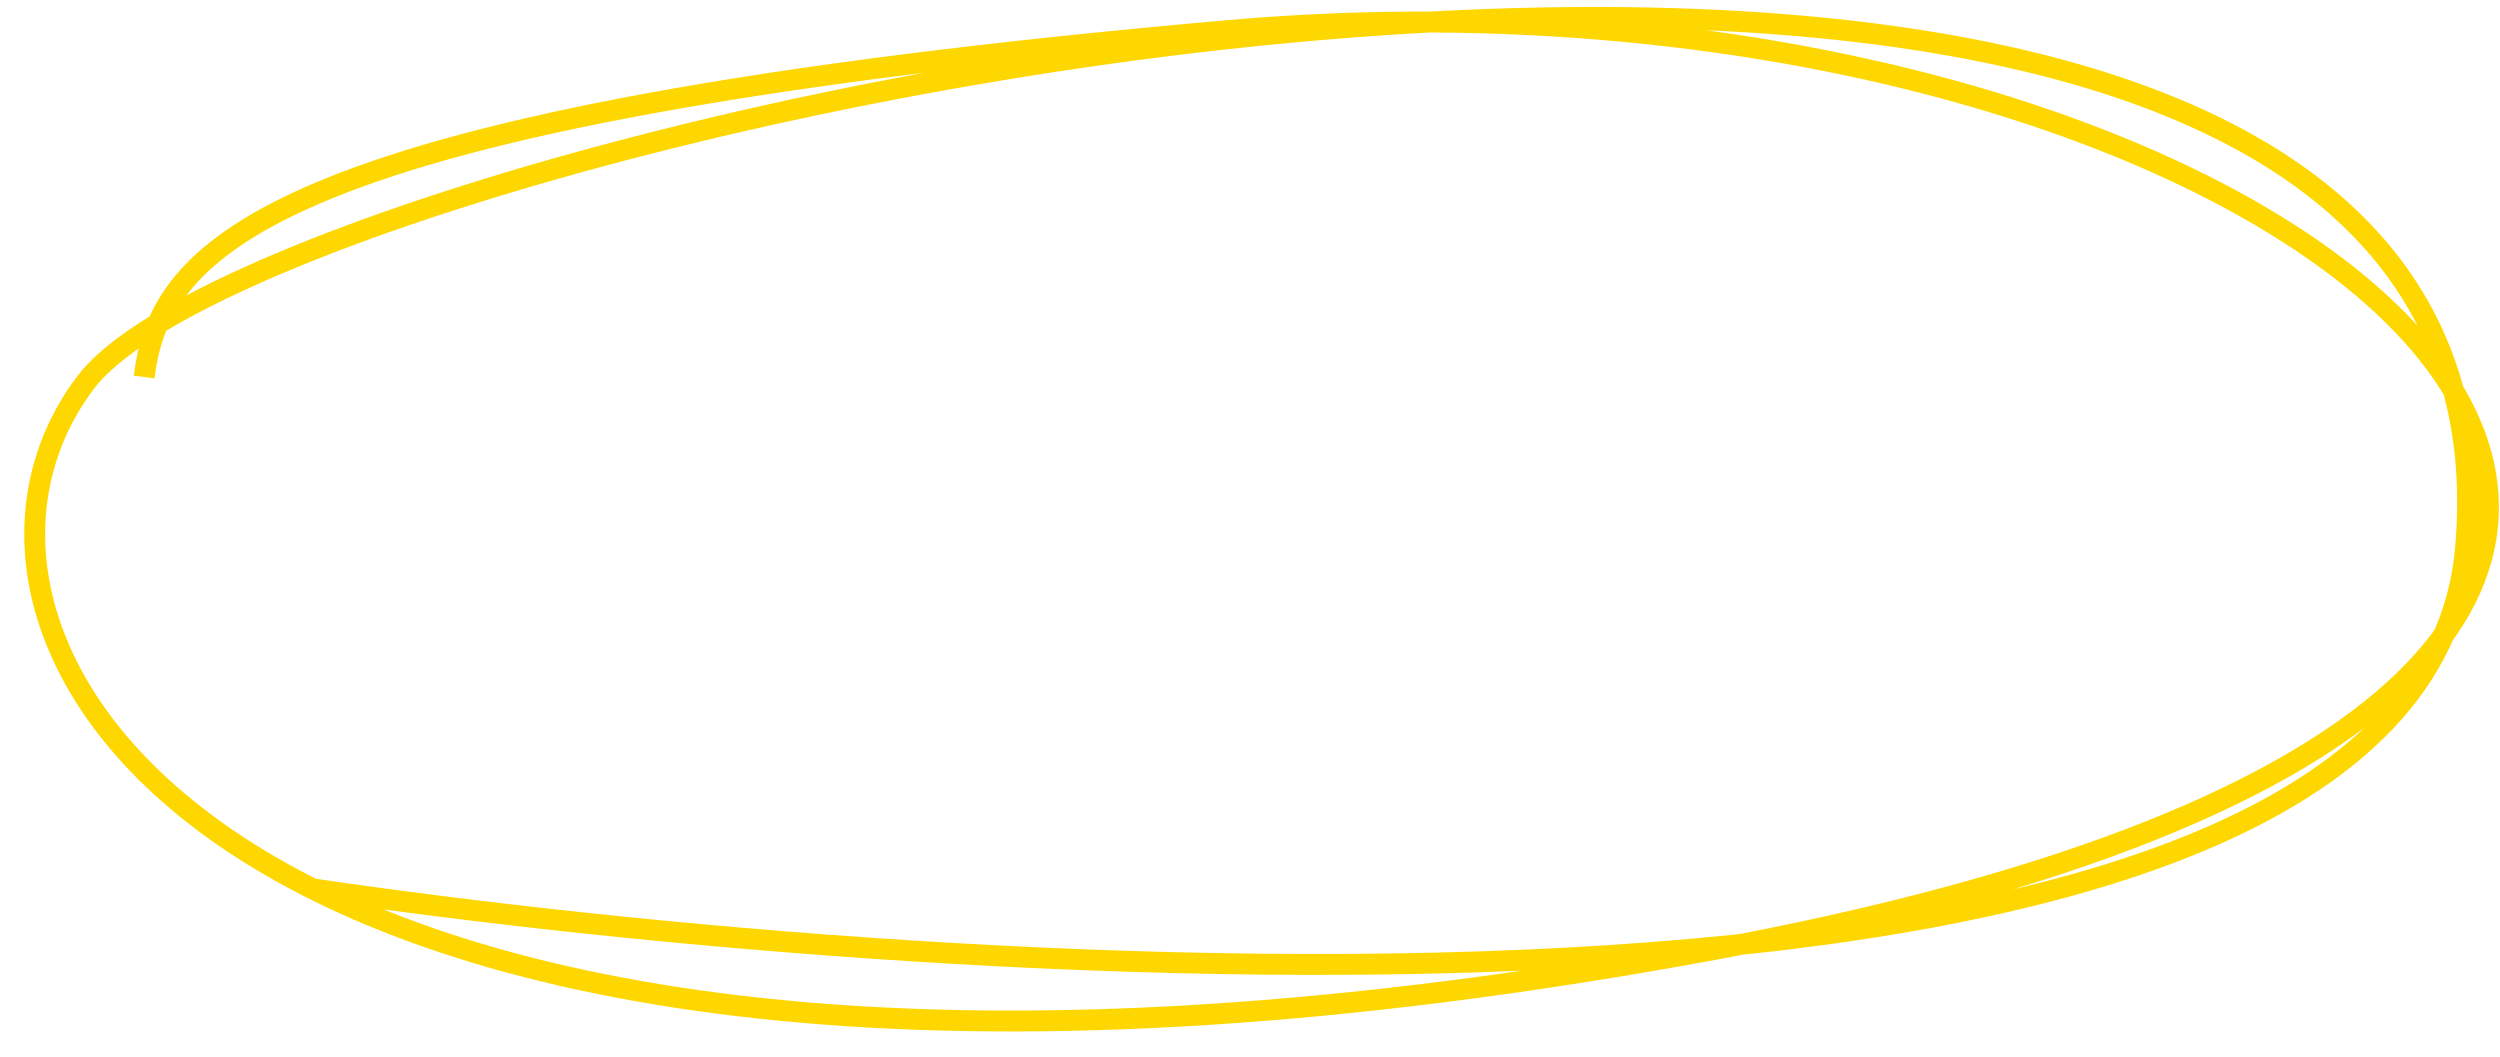 <?xml version="1.0" encoding="UTF-8"?> <svg xmlns="http://www.w3.org/2000/svg" width="97" height="41" viewBox="0 0 97 41" fill="none"><path d="M12.132 34.487C36.656 38.104 93.81 42.177 95.661 21.295C98.801 -14.127 11.043 4.677 3.331 14.828C-4.381 24.979 9.129 47.336 66.138 36.909C123.148 26.482 90.134 -2.55 47.675 1.184C10.146 4.485 6.208 9.703 5.592 14.629" stroke="#FFD700" stroke-width="0.811"></path></svg> 